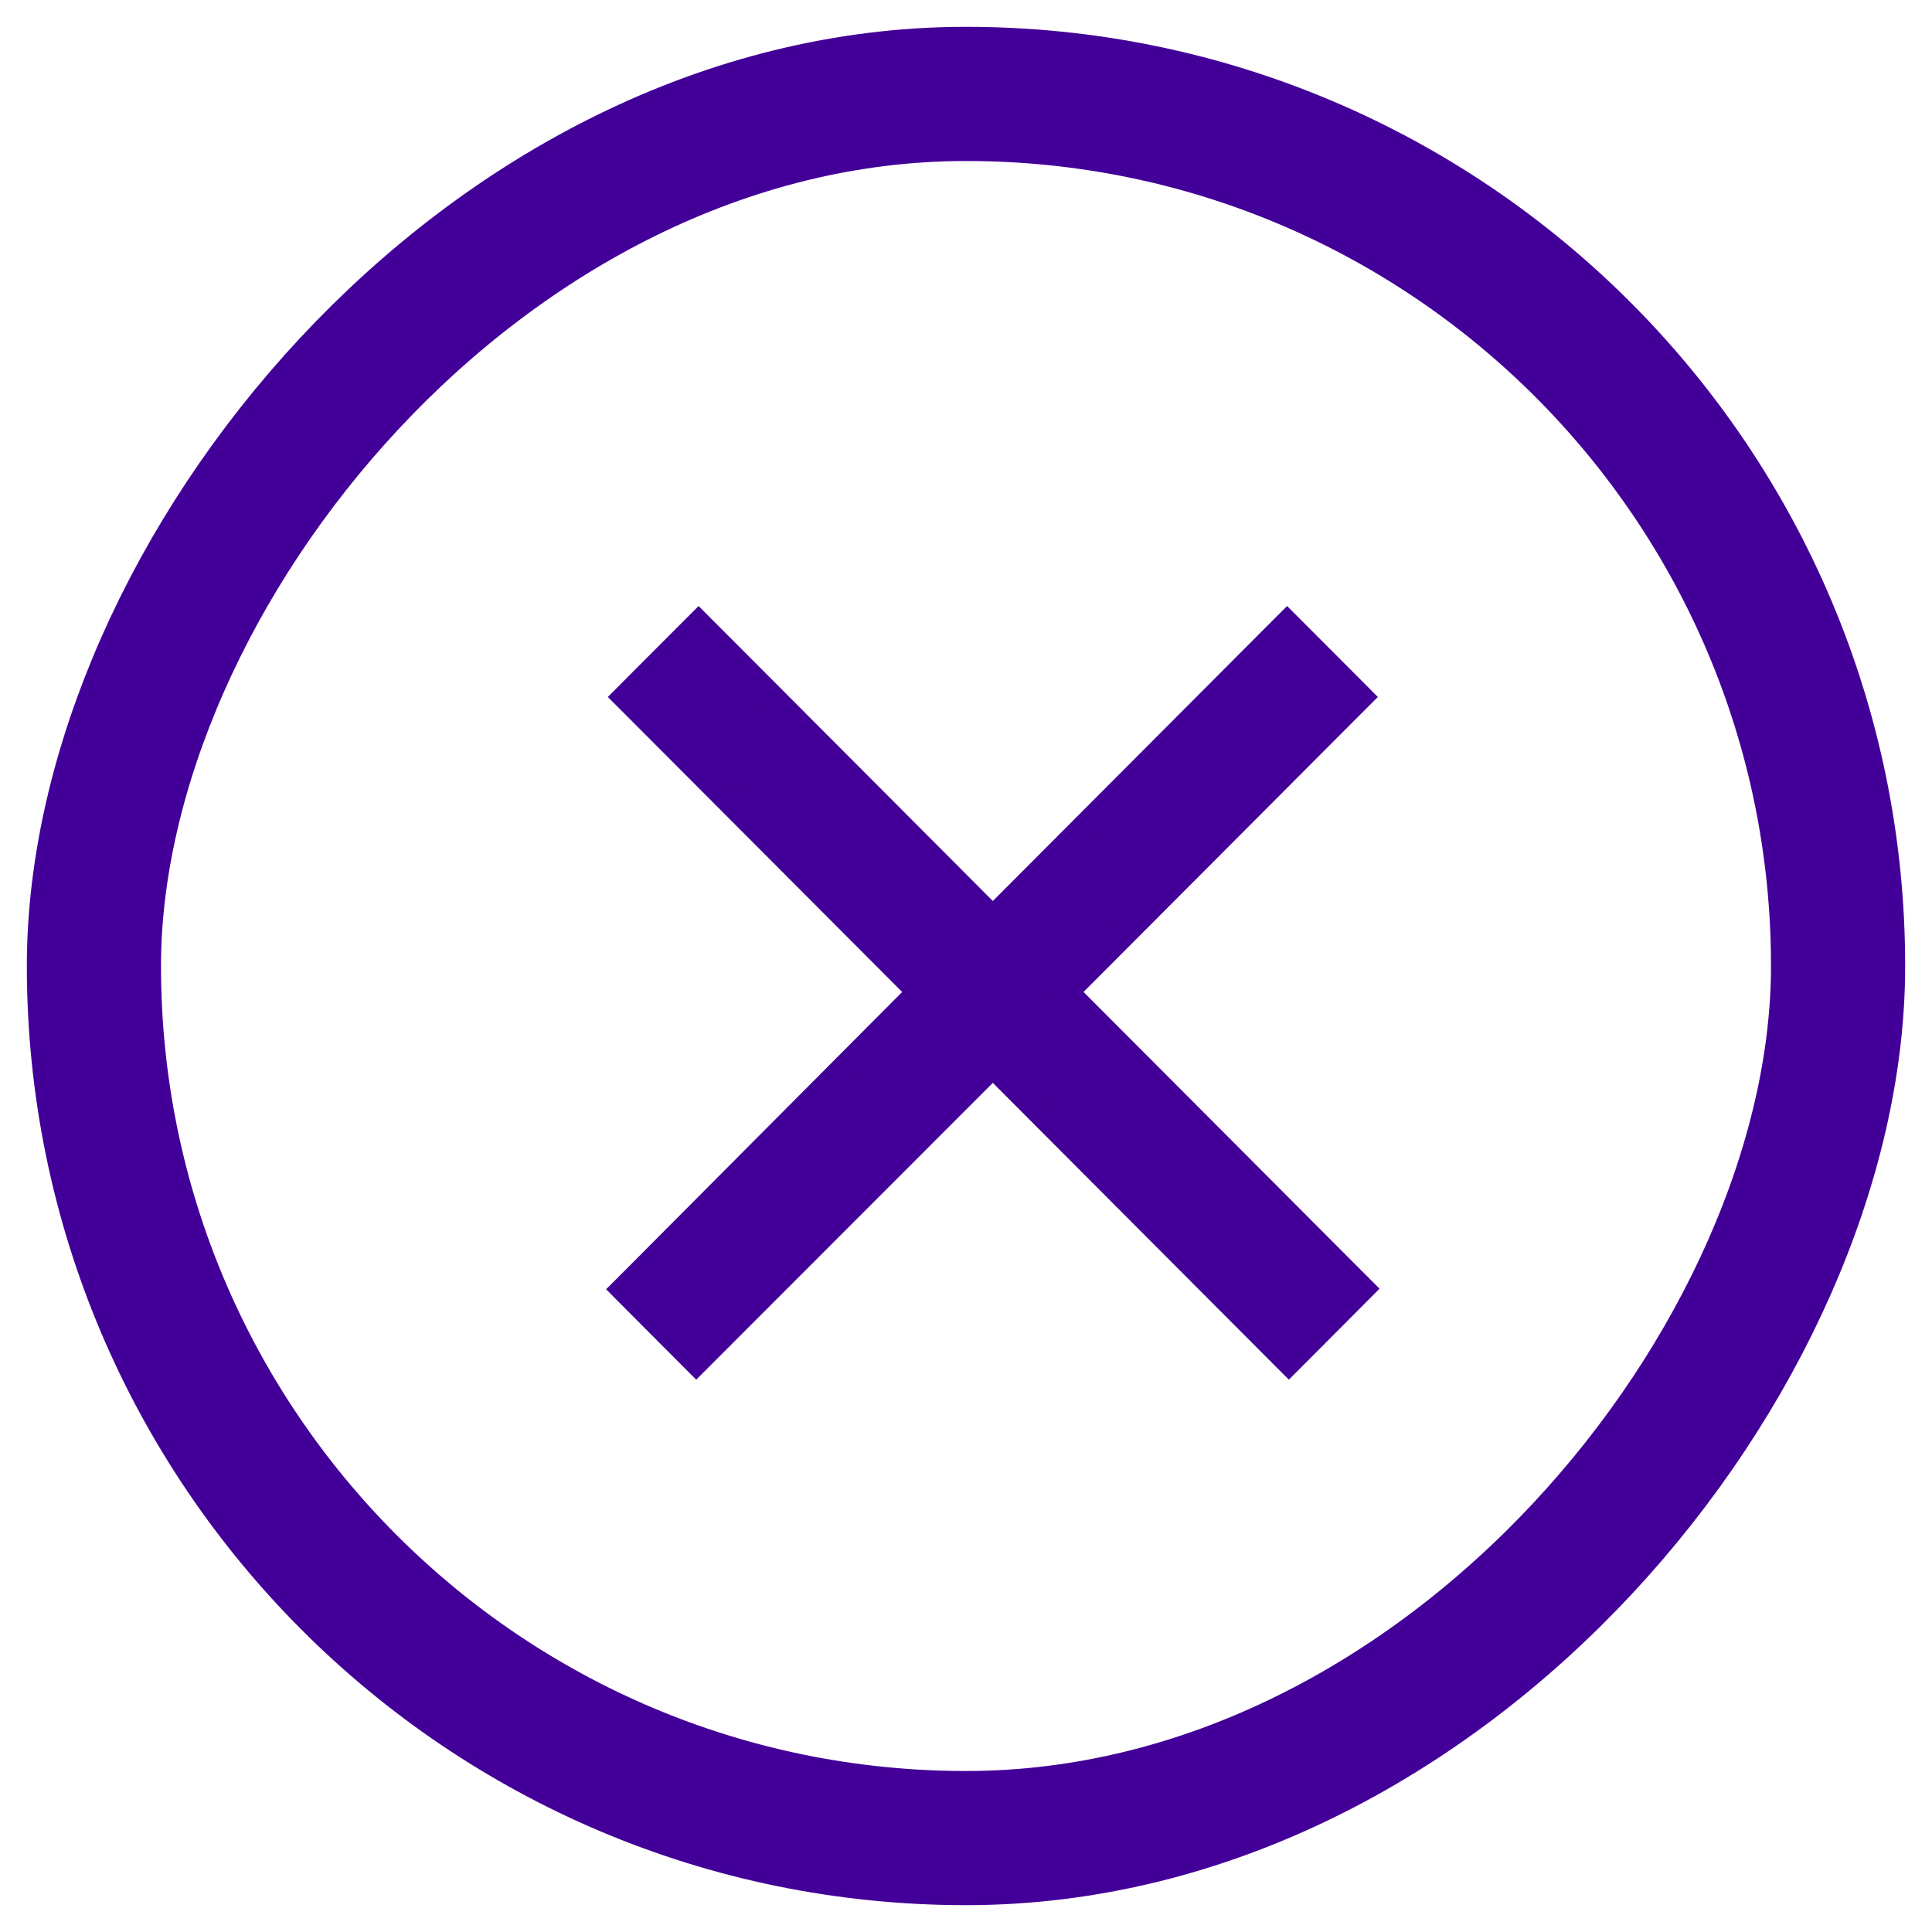 <svg width="36" height="36" viewBox="0 0 36 36" fill="none" xmlns="http://www.w3.org/2000/svg">
<rect x="-1.25" y="1.25" width="32.5" height="32.5" rx="16.25" transform="matrix(1 0 0 -1 3 35.5)" stroke="#430098" stroke-width="2.5"/>
<path d="M13.194 11.823L13.017 11.646L12.84 11.823L11.855 12.81L11.679 12.987L11.855 13.163L17.163 18.484L11.823 23.848L11.647 24.024L11.823 24.201L12.796 25.177L12.973 25.354L13.15 25.177L18.5 19.824L23.839 25.177L24.016 25.354L24.193 25.177L25.177 24.19L25.353 24.013L25.177 23.837L19.837 18.484L25.145 13.163L25.321 12.987L25.145 12.81L24.16 11.823L23.983 11.646L23.806 11.823L18.5 17.143L13.194 11.823Z" fill="#430098" stroke="#430098" stroke-width="0.5"/>
</svg>
